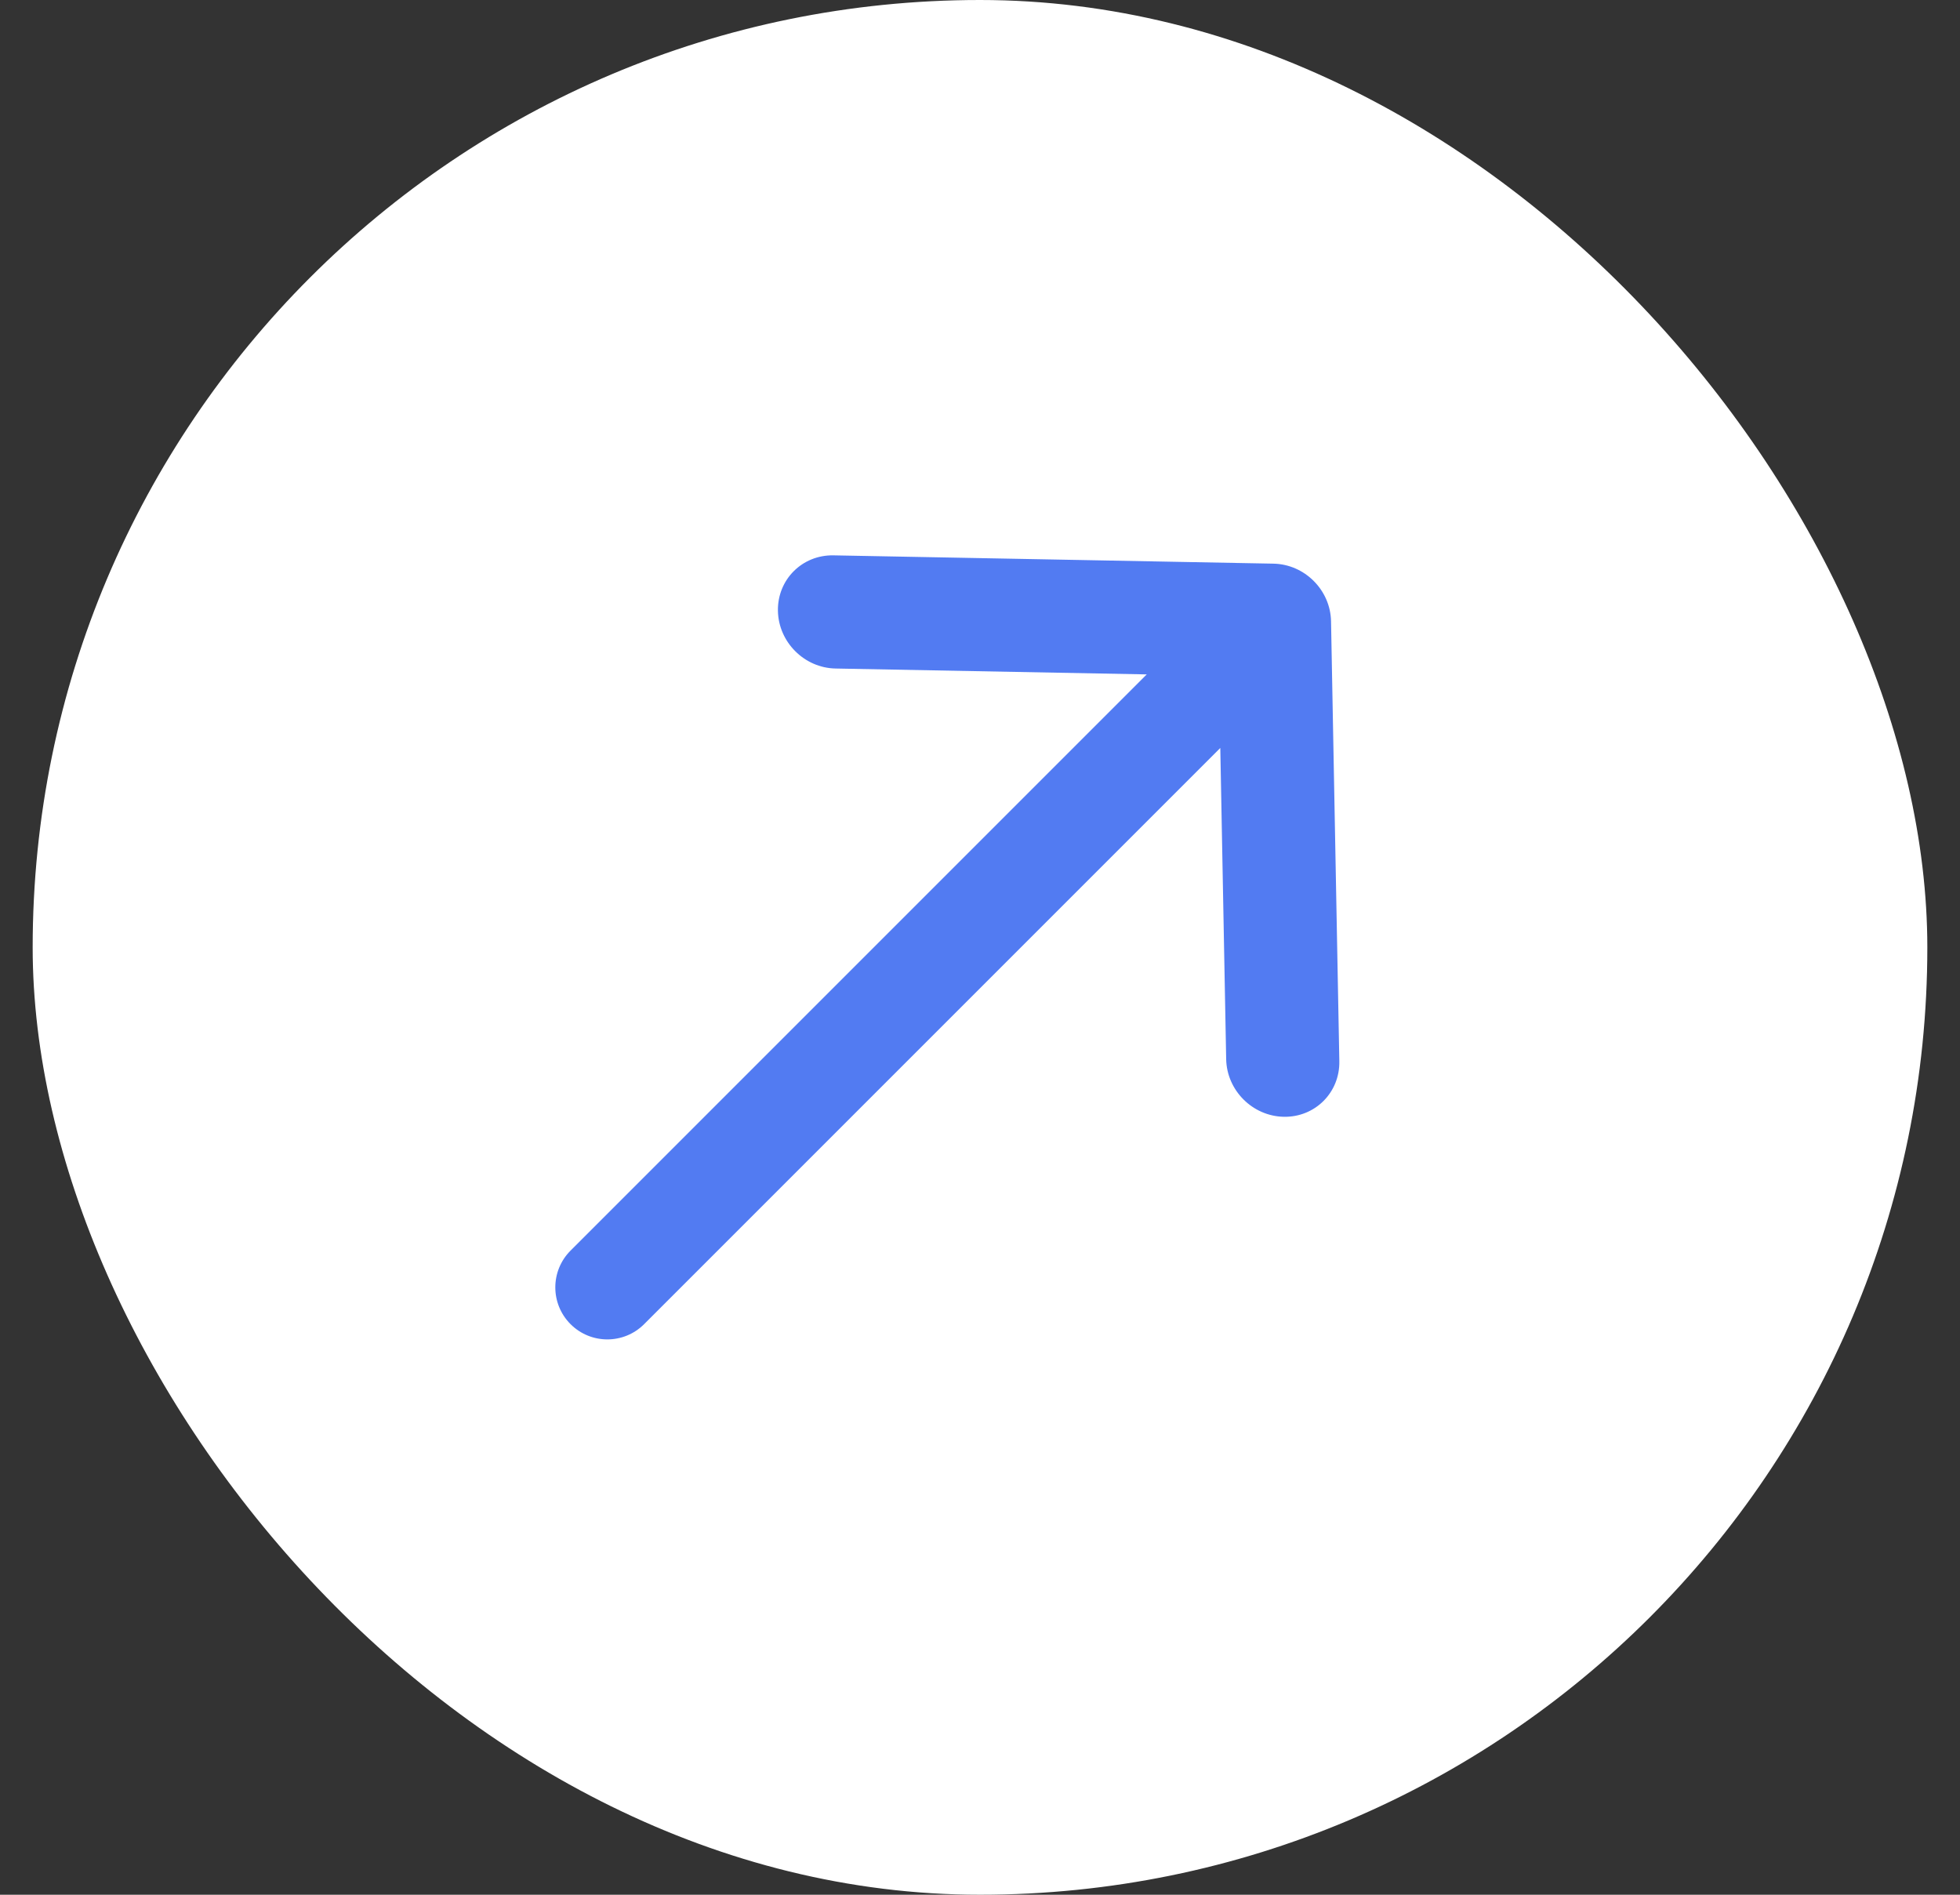 <svg width="30" height="29" viewBox="0 0 30 29" fill="none" xmlns="http://www.w3.org/2000/svg">
<rect x="0" y="0" width="30" height="29" fill="#333333" stroke="none"/>
<rect x="0.5" width="29" height="29" rx="14.5" fill="white"/>
<path d="M12.757 8.5C12.279 8.491 11.898 8.871 11.907 9.35C11.916 9.828 12.311 10.223 12.789 10.232L17.552 10.322L8.733 19.141C8.422 19.452 8.422 19.956 8.733 20.267C9.044 20.578 9.548 20.578 9.859 20.267L18.678 11.448L18.768 16.211C18.777 16.689 19.172 17.084 19.65 17.093C20.129 17.102 20.509 16.721 20.5 16.243L20.373 9.509C20.364 9.031 19.969 8.636 19.491 8.627L12.757 8.5Z" fill="#527BF2"/>
</svg>
